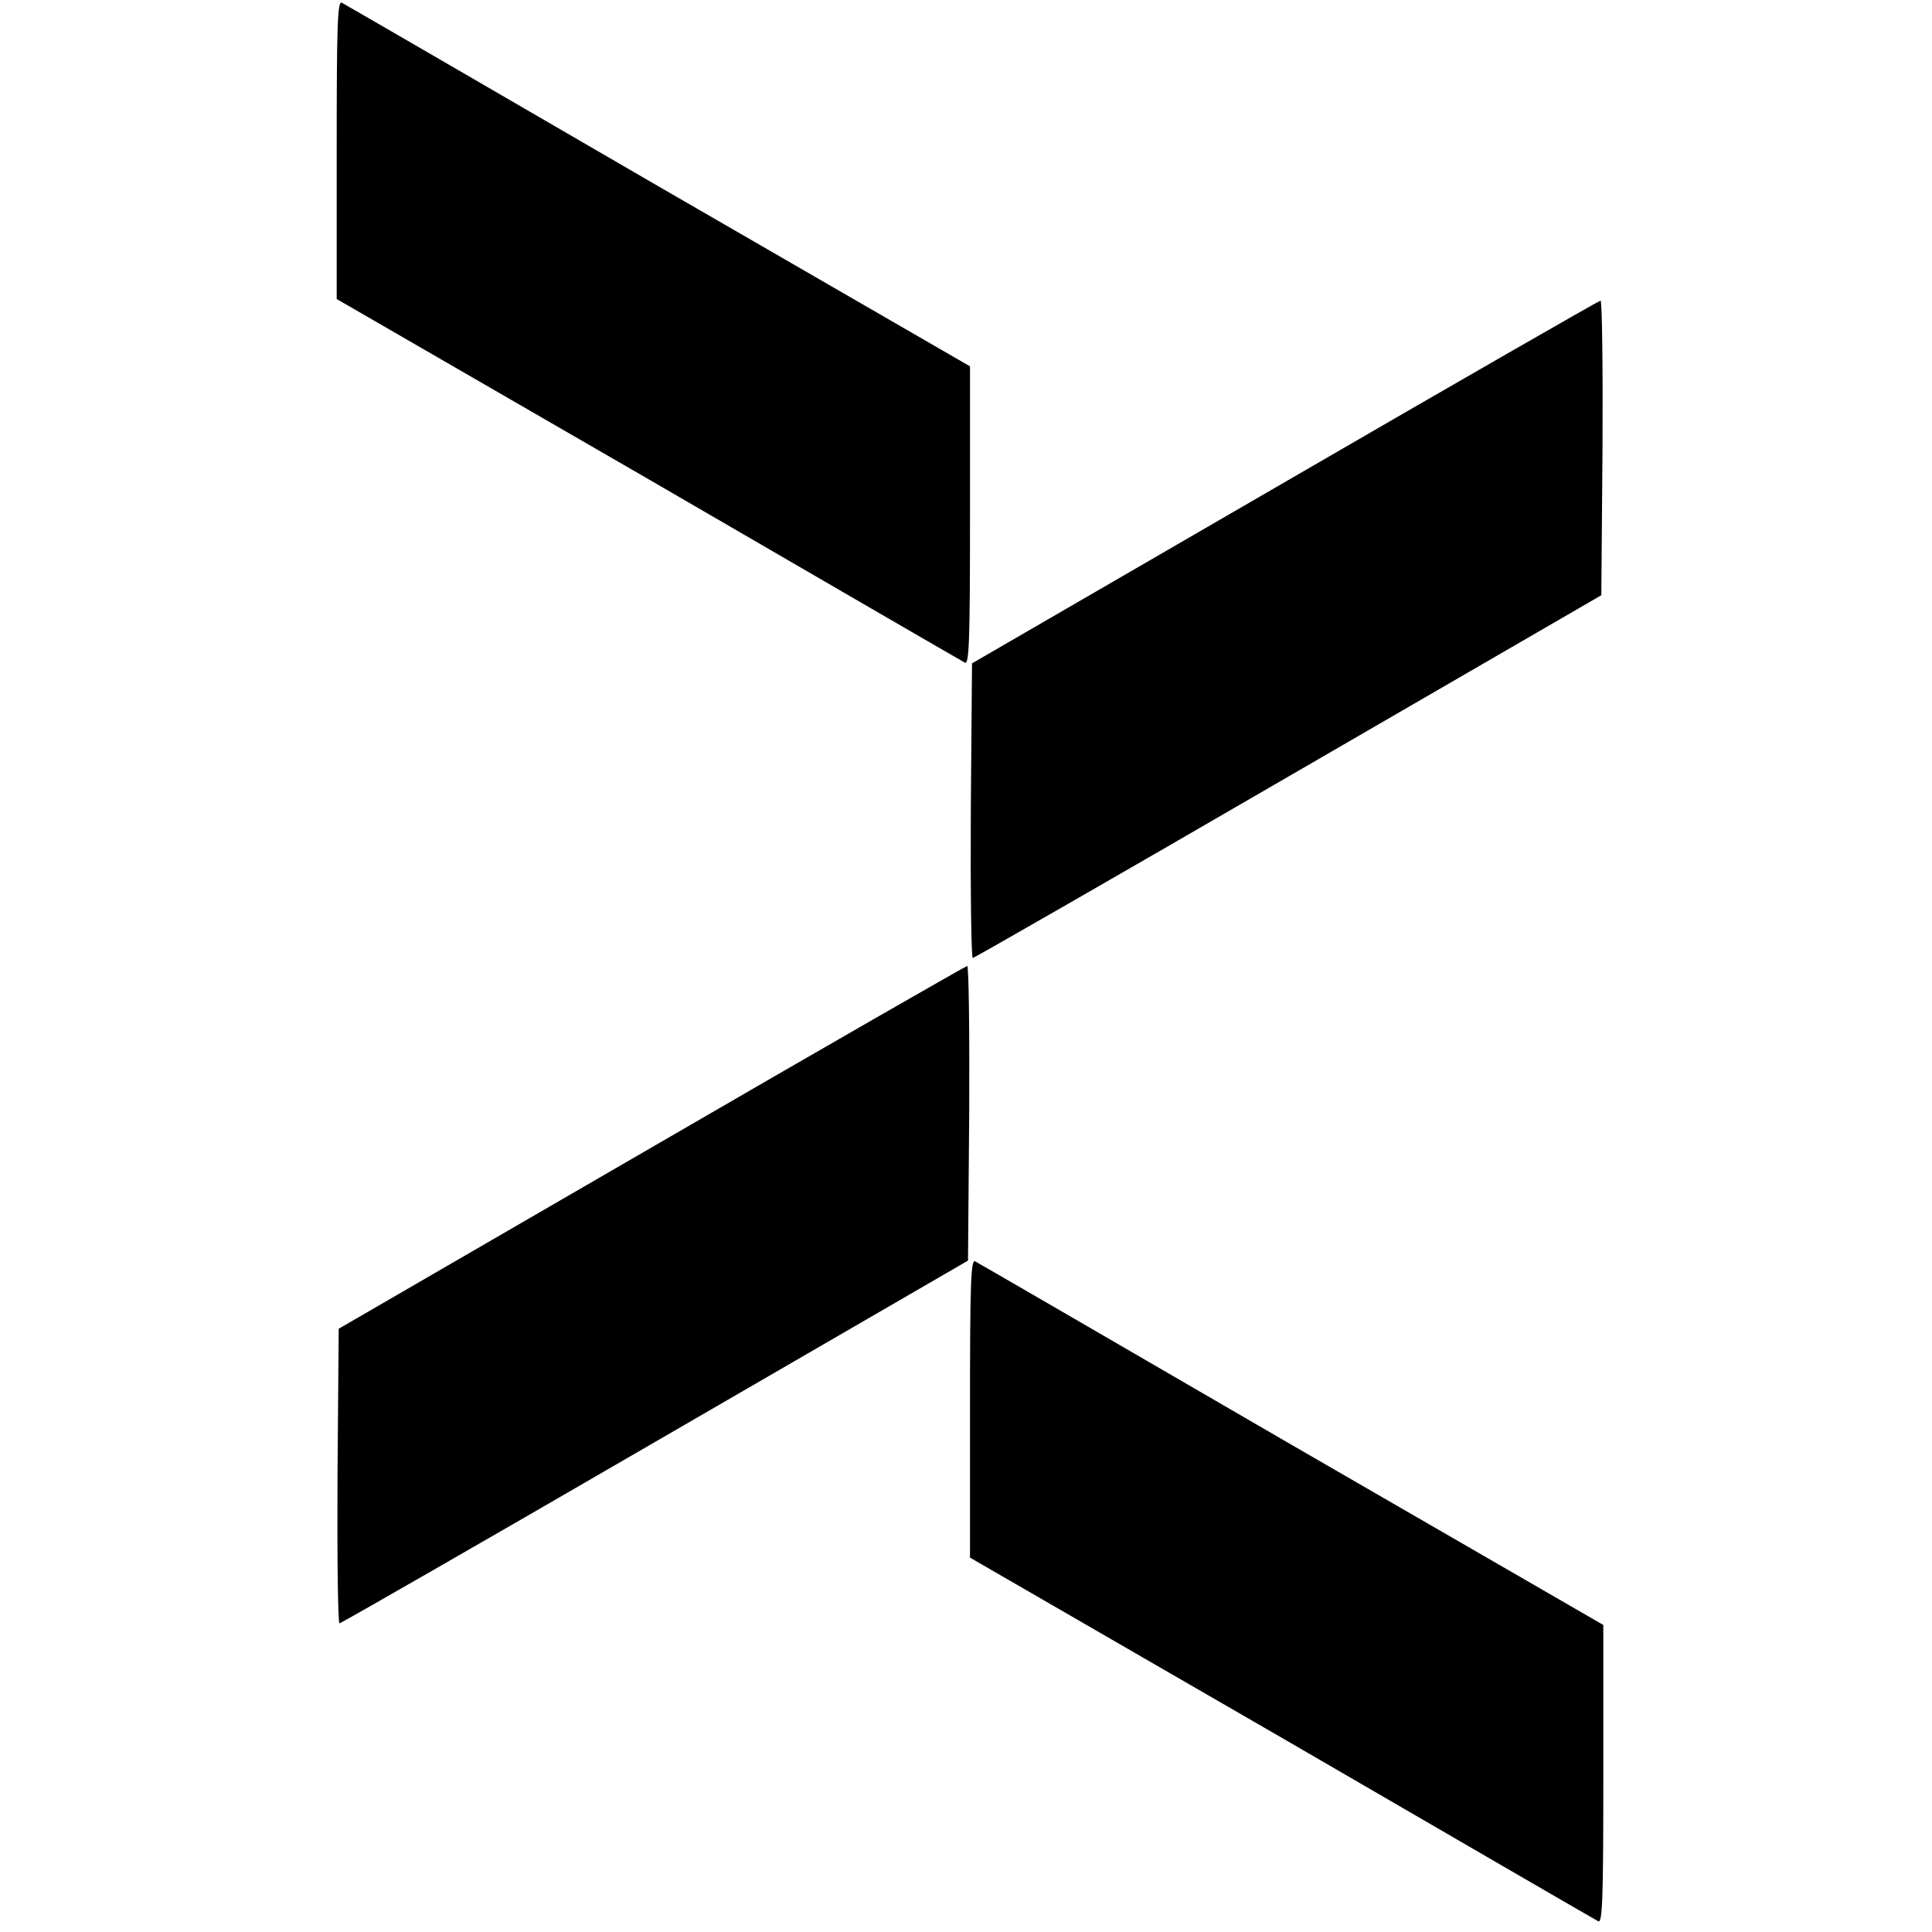 <svg version="1" xmlns="http://www.w3.org/2000/svg" width="642.667" height="642.667" viewBox="0 0 482 482"><path d="M84 37.2v37.4l77.7 44.9c42.7 24.8 78.2 45.4 79 45.8 1.1.7 1.3-5.5 1.3-36.5V91.4l-77.7-44.9C121.6 21.7 86.1 1.1 85.3.7 84.2 0 84 6.3 84 37.2zM320.5 120.3l-78 45.2-.3 36.8c-.1 20.2.1 36.7.5 36.7.5-.1 35.9-20.4 78.8-45.3l78-45.2.3-36.8c.1-20.2-.1-36.7-.5-36.7-.5.1-35.9 20.4-78.8 45.3zM162.5 286.3l-78 45.2-.3 36.8c-.1 20.2.1 36.7.5 36.7.5-.1 35.9-20.4 78.8-45.3l78-45.2.3-36.8c.1-20.2-.1-36.7-.5-36.7-.5.1-35.9 20.4-78.8 45.3zM242 351.2v37.4l77.7 44.9c42.7 24.8 78.2 45.4 79 45.8 1.1.7 1.3-5.5 1.3-36.5v-37.4l-77.7-44.9c-42.7-24.8-78.2-45.4-79-45.8-1.1-.7-1.3 5.6-1.3 36.5z"/></svg>
